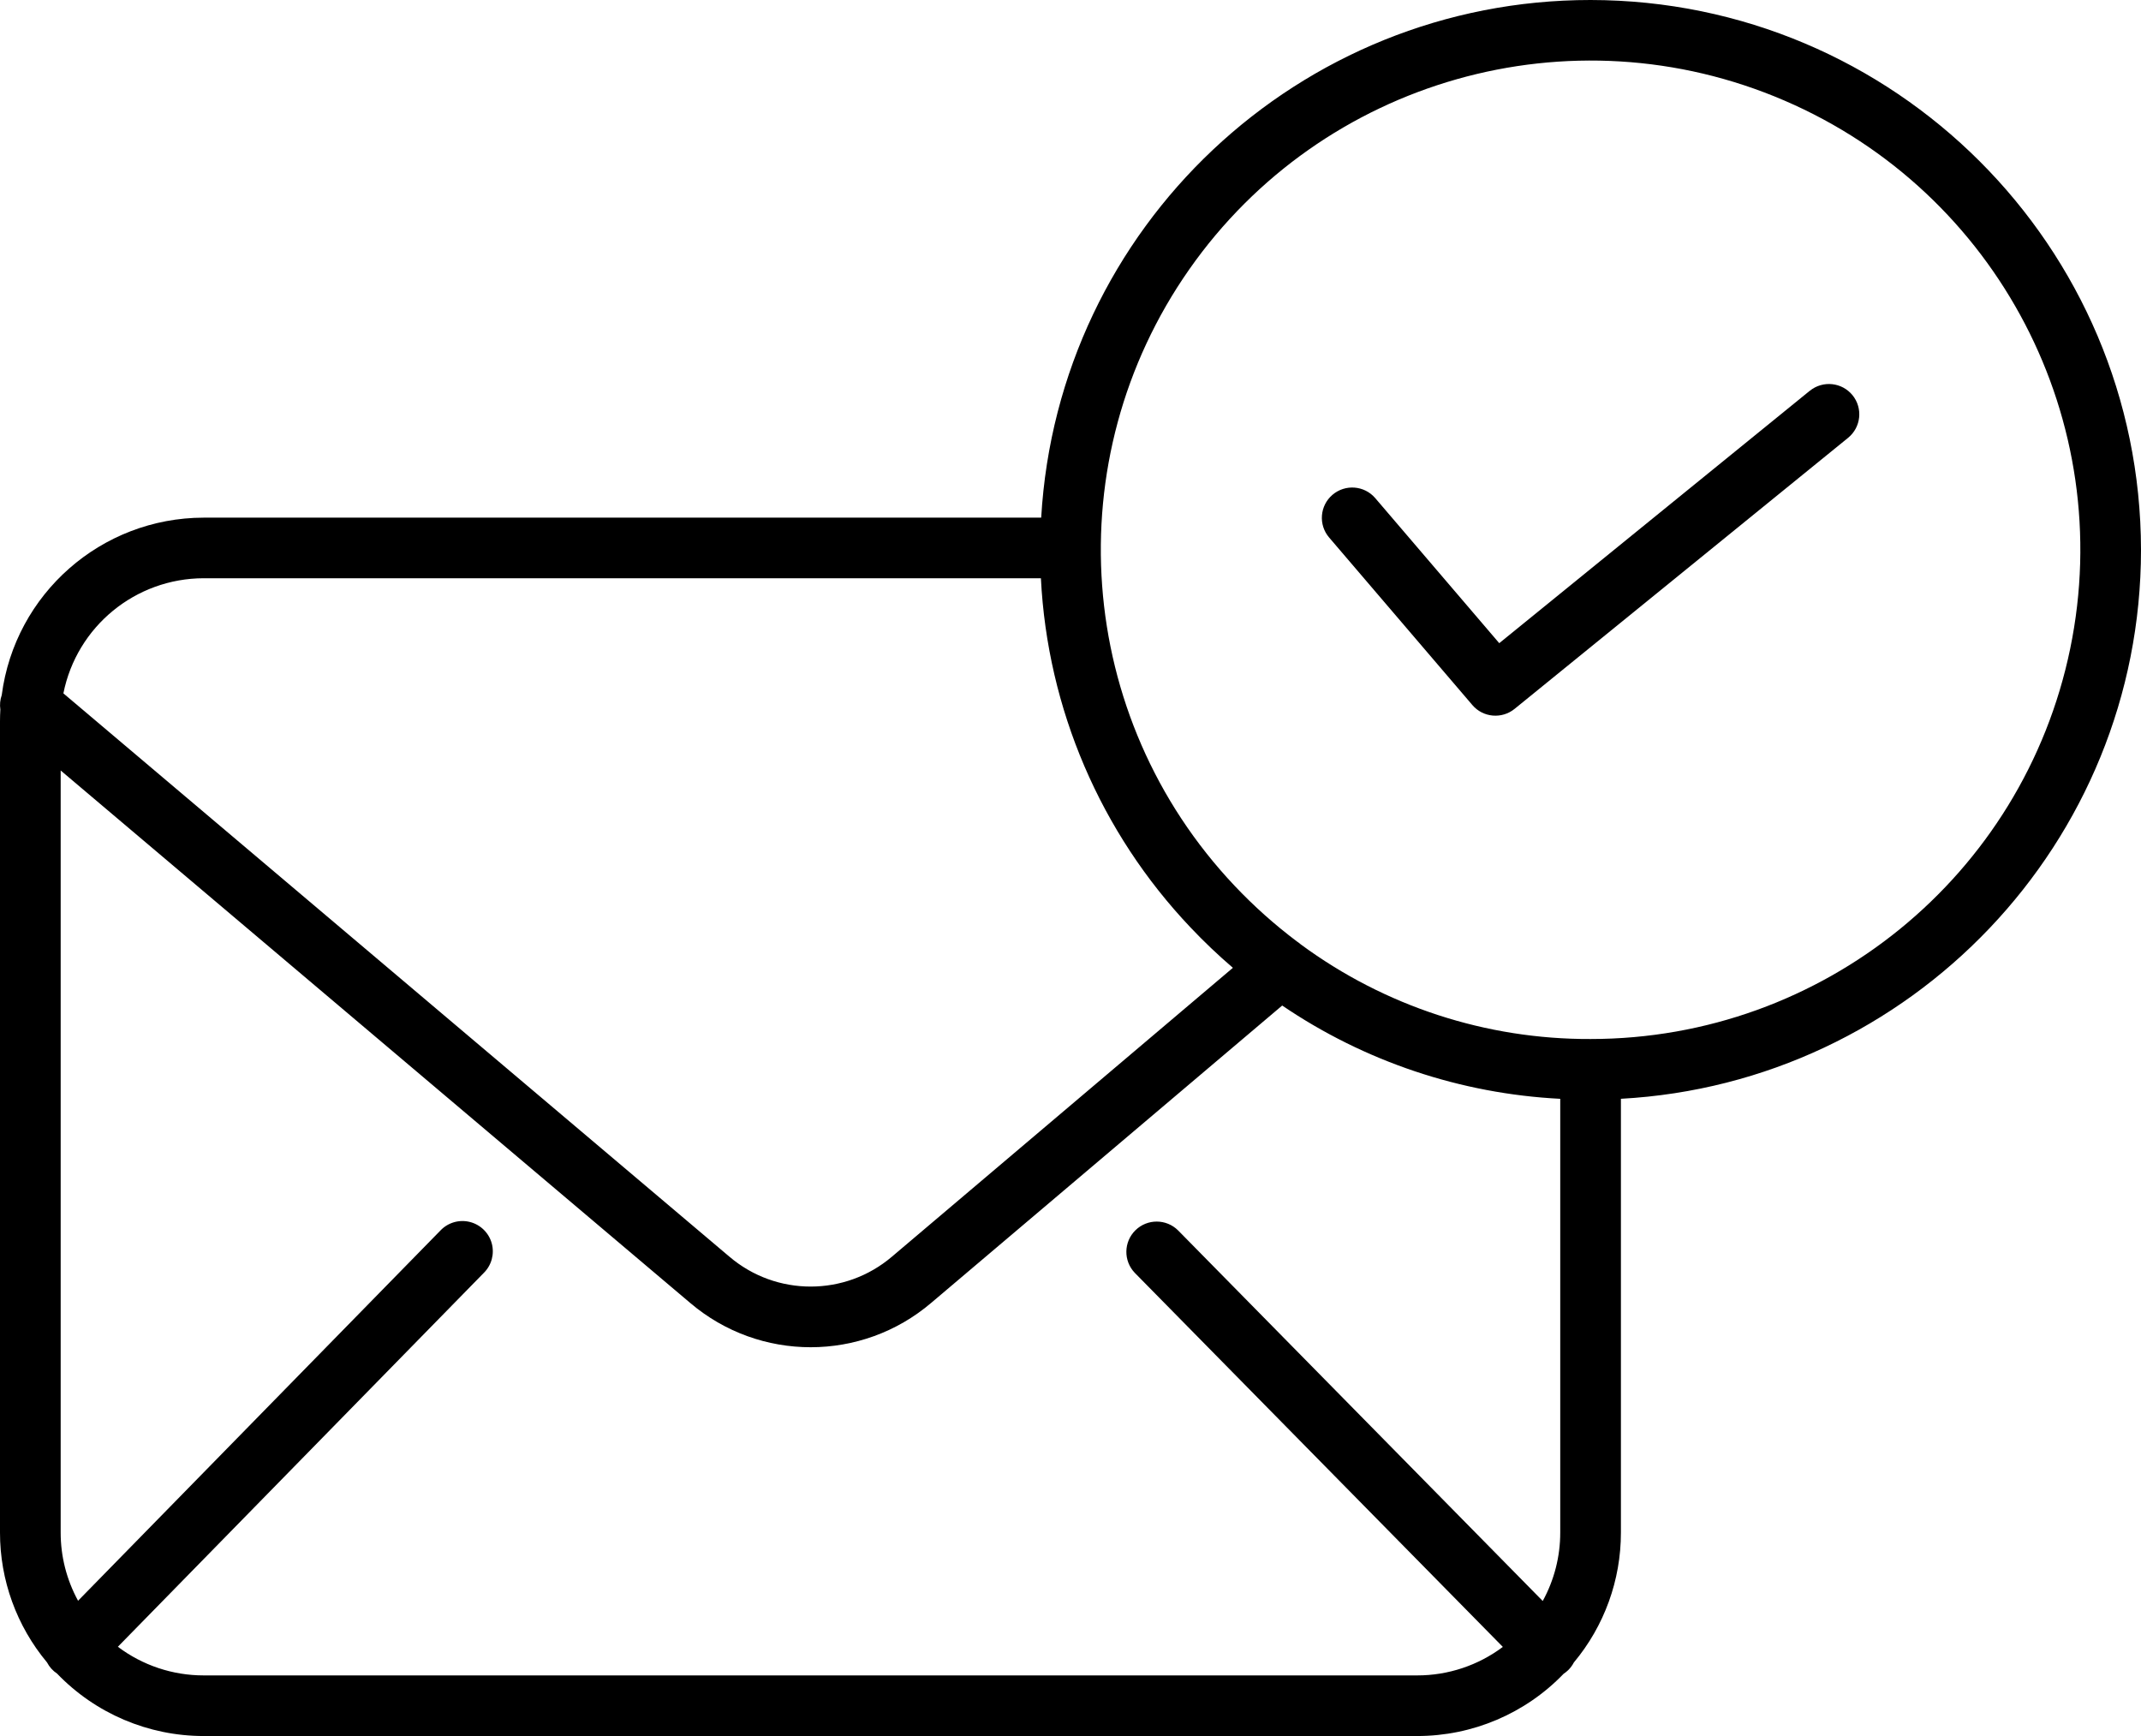 <?xml version="1.0" encoding="UTF-8"?>
<svg width="74px" height="60px" viewBox="0 0 74 60" version="1.1" xmlns="http://www.w3.org/2000/svg" xmlns:xlink="http://www.w3.org/1999/xlink">
    <title>mail (1)</title>
    <g id="Symbols" stroke="none" stroke-width="1" fill="none" fill-rule="evenodd">
        <g id="Icons/How/Send" transform="translate(-35, -25)" fill="#000000" fill-rule="nonzero">
            <g id="mail-(1)" transform="translate(35, 25)">
                <path d="M62.552,13.506 L51.819,22.229 L47.534,17.217 C47.158,16.777 46.496,16.725 46.055,17.101 C45.615,17.477 45.563,18.138 45.939,18.577 L50.89,24.368 C51.259,24.801 51.907,24.859 52.349,24.5 L63.876,15.132 C64.325,14.767 64.394,14.107 64.028,13.658 C63.663,13.21 63.002,13.142 62.552,13.507 L62.552,13.506 Z" id="Path"></path>
                <path d="M54.976,7.54651523e-07 C44.9,-0.003 36.572,7.844 35.987,17.891 L7.04,17.891 C3.502,17.896 0.516,20.52 0.06,24.024 C0.003,24.184 -0.012,24.354 0.012,24.522 C0.005,24.655 4.55075201e-06,24.789 4.55075201e-06,24.923 L4.55075201e-06,52.967 C-0.002,54.608 0.574,56.196 1.625,57.456 C1.706,57.612 1.826,57.745 1.973,57.843 C3.298,59.221 5.128,60 7.04,60 L48.984,60 C50.894,60 52.722,59.223 54.045,57.848 C54.102,57.811 54.154,57.768 54.203,57.722 C54.28,57.645 54.347,57.556 54.397,57.459 C55.45,56.198 56.026,54.609 56.024,52.967 L56.024,37.976 C66.028,37.431 74,29.129 74,19.003 C73.988,8.512 65.478,0.012 54.976,7.54651523e-07 L54.976,7.54651523e-07 Z M7.04,19.985 L35.977,19.985 C36.203,24.496 38.037,28.775 41.146,32.052 C41.61,32.543 42.1,33.01 42.613,33.449 L30.829,43.432 C29.211,44.81 26.83,44.811 25.212,43.434 L2.191,23.964 C2.653,21.653 4.681,19.989 7.04,19.985 L7.04,19.985 Z M7.04,57.905 C5.97,57.906 4.929,57.559 4.074,56.915 L16.724,43.991 C16.992,43.725 17.096,43.335 16.996,42.97 C16.895,42.607 16.606,42.325 16.24,42.233 C15.873,42.141 15.485,42.253 15.225,42.526 L2.698,55.325 C2.303,54.602 2.096,53.791 2.097,52.967 L2.097,26.629 L23.857,45.033 C26.257,47.074 29.787,47.073 32.186,45.029 L44.317,34.753 C47.164,36.687 50.488,37.802 53.927,37.977 L53.927,52.967 C53.928,53.794 53.72,54.608 53.322,55.333 L40.719,42.525 C40.312,42.12 39.654,42.118 39.244,42.52 C38.835,42.922 38.825,43.579 39.223,43.993 L51.943,56.92 C51.09,57.56 50.051,57.906 48.984,57.905 L7.04,57.905 Z M54.976,35.91 C51.372,35.925 47.859,34.778 44.96,32.64 C44.916,32.601 44.869,32.566 44.82,32.534 C44.051,31.955 43.331,31.312 42.671,30.613 C37.156,24.782 36.502,15.884 41.104,9.311 C45.707,2.739 54.3,0.3 61.674,3.475 C69.049,6.649 73.175,14.563 71.553,22.418 C69.931,30.273 63.006,35.91 54.976,35.91 L54.976,35.91 Z" id="Shape"></path>
            </g>
        </g>
    </g>
</svg>